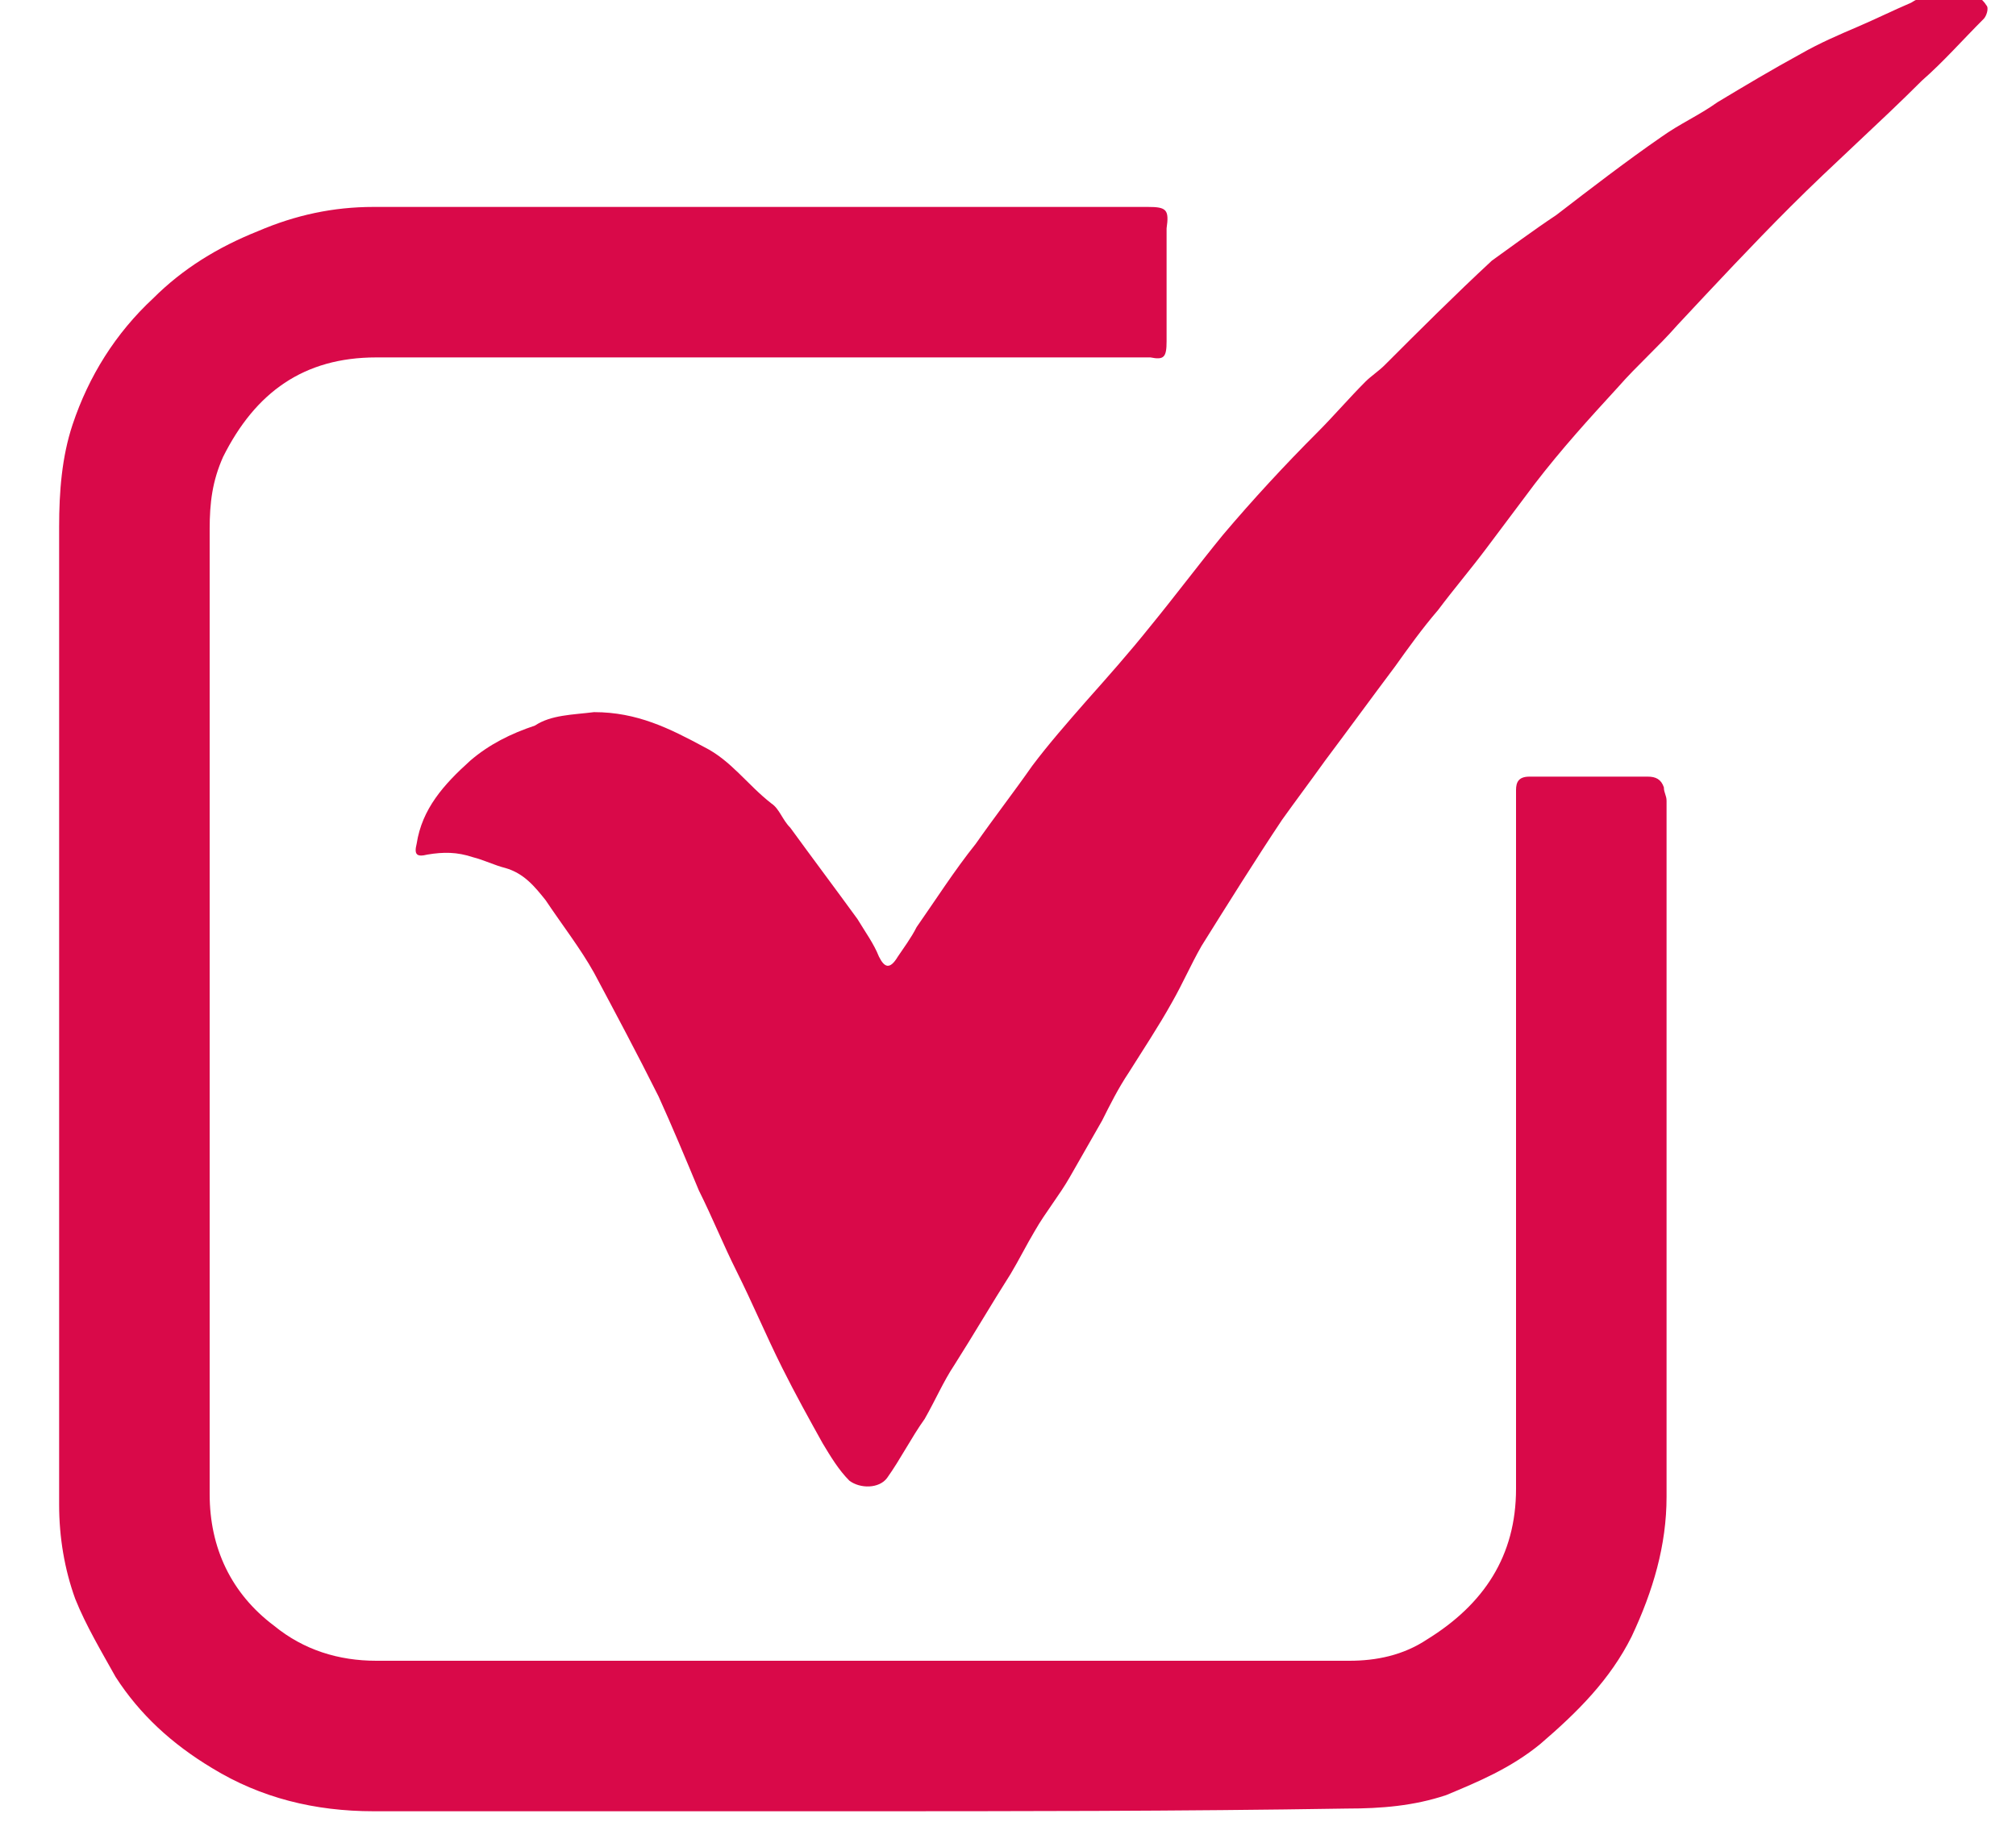 <?xml version="1.0" encoding="UTF-8"?> <!-- Generator: Adobe Illustrator 24.0.1, SVG Export Plug-In . SVG Version: 6.00 Build 0) --> <svg xmlns="http://www.w3.org/2000/svg" xmlns:xlink="http://www.w3.org/1999/xlink" id="Слой_1" x="0px" y="0px" viewBox="0 0 75 67.8" style="enable-background:new 0 0 75 67.8;" xml:space="preserve"> <style type="text/css"> .st0{fill:#D90949;} </style> <path class="st0" d="M31.5,67.4c-5.9,0-11.7,0-17.6,0c-2.2,0-4.2-0.5-6-1.6c-1.5-0.9-2.7-2-3.6-3.4c-0.5-0.9-1.1-1.9-1.5-2.9 c-0.4-1.1-0.6-2.3-0.6-3.5c0-12.1,0-24.2,0-36.4c0-1.3,0.1-2.6,0.5-3.8c0.6-1.8,1.6-3.4,3-4.7C6.8,10,8.1,9.2,9.6,8.6 C11,8,12.4,7.7,13.9,7.7c9.5,0,18.9,0,28.4,0c0.1,0,0.2,0,0.4,0c0.7,0,0.8,0.1,0.7,0.8c0,1.4,0,2.8,0,4.2c0,0.6-0.1,0.7-0.6,0.6 c-0.1,0-0.2,0-0.4,0c-9.5,0-18.9,0-28.4,0c-2.7,0-4.5,1.3-5.7,3.7c-0.4,0.9-0.5,1.7-0.5,2.7c0,12,0,23.9,0,35.9c0,2,0.8,3.7,2.4,4.9 c1.1,0.9,2.4,1.3,3.8,1.3c12.1,0,24.1,0,36.2,0c1,0,2-0.2,2.9-0.8c2.1-1.3,3.3-3.1,3.3-5.6c0-8.4,0-16.8,0-25.2c0-0.3,0-0.6,0-0.8 c0-0.3,0.1-0.5,0.5-0.5c1.5,0,2.9,0,4.4,0c0.3,0,0.5,0.1,0.6,0.4c0,0.2,0.1,0.3,0.1,0.5c0,8.6,0,17.3,0,25.9c0,1.8-0.5,3.5-1.3,5.2 c-0.8,1.6-2,2.8-3.4,4c-1.1,0.9-2.3,1.4-3.5,1.9c-1.2,0.4-2.4,0.5-3.7,0.5C43.9,67.4,37.7,67.4,31.5,67.4L31.5,67.4z"></path> <path class="st0" d="M22.1,26.5c1.6,0,2.8,0.6,4.1,1.3c1,0.5,1.6,1.4,2.5,2.1c0.3,0.2,0.4,0.6,0.7,0.9c0.8,1.1,1.7,2.3,2.5,3.4 c0.3,0.5,0.6,0.9,0.8,1.4c0.2,0.4,0.4,0.5,0.7,0c0.2-0.3,0.5-0.7,0.7-1.1c0.7-1,1.4-2.1,2.2-3.1c0.7-1,1.4-1.9,2.1-2.9 c0.6-0.8,1.3-1.6,2-2.4c0.8-0.9,1.6-1.8,2.4-2.8c0.9-1.1,1.8-2.3,2.7-3.4c1.1-1.3,2.3-2.6,3.5-3.8c0.6-0.6,1.2-1.3,1.8-1.9 c0.2-0.2,0.5-0.4,0.7-0.6c1.3-1.3,2.6-2.6,4-3.9C56.2,9.2,57,8.6,57.9,8c1.3-1,2.6-2,3.9-2.9c0.7-0.5,1.4-0.8,2.1-1.3 c1-0.6,2-1.2,3.1-1.8c0.7-0.4,1.4-0.7,2.1-1s1.3-0.6,2-0.9c0.3-0.2,0.7-0.3,1-0.5c0.6-0.2,1.5,0.1,1.8,0.6c0.1,0.1,0,0.4-0.1,0.5 C73,1.5,72.3,2.3,71.5,3c-1.6,1.6-3.3,3.1-4.9,4.7c-1.4,1.4-2.8,2.9-4.2,4.4c-0.7,0.8-1.5,1.5-2.2,2.3c-1.1,1.2-2.1,2.3-3.1,3.6 c-0.6,0.8-1.2,1.6-1.8,2.4s-1.2,1.5-1.8,2.3c-0.6,0.7-1.1,1.4-1.6,2.1c-0.9,1.2-1.7,2.3-2.6,3.5c-0.5,0.7-1.1,1.5-1.6,2.2 c-1,1.5-2,3.1-3,4.7c-0.4,0.7-0.7,1.4-1.1,2.1c-0.5,0.9-1.1,1.8-1.6,2.6c-0.4,0.6-0.7,1.2-1,1.8c-0.4,0.7-0.8,1.4-1.2,2.1 c-0.4,0.7-0.9,1.3-1.3,2c-0.3,0.5-0.6,1.1-0.9,1.6c-0.7,1.1-1.4,2.3-2.1,3.4c-0.4,0.6-0.7,1.3-1.1,2c-0.5,0.7-0.9,1.5-1.4,2.2 c-0.3,0.4-1,0.4-1.4,0.1c-0.4-0.4-0.7-0.9-1-1.4c-0.5-0.9-1-1.8-1.5-2.8c-0.6-1.2-1.1-2.4-1.7-3.6c-0.5-1-0.9-2-1.4-3 c-0.5-1.2-1-2.4-1.5-3.5c-0.8-1.6-1.6-3.1-2.4-4.6c-0.5-0.9-1.2-1.8-1.8-2.7c-0.4-0.5-0.8-1-1.5-1.2c-0.4-0.1-0.8-0.3-1.2-0.4 c-0.6-0.2-1.1-0.2-1.7-0.1c-0.4,0.1-0.5,0-0.4-0.4c0.2-1.3,1-2.2,2-3.1c0.7-0.6,1.5-1,2.4-1.3C20.5,26.6,21.3,26.6,22.1,26.5z"></path> </svg> 